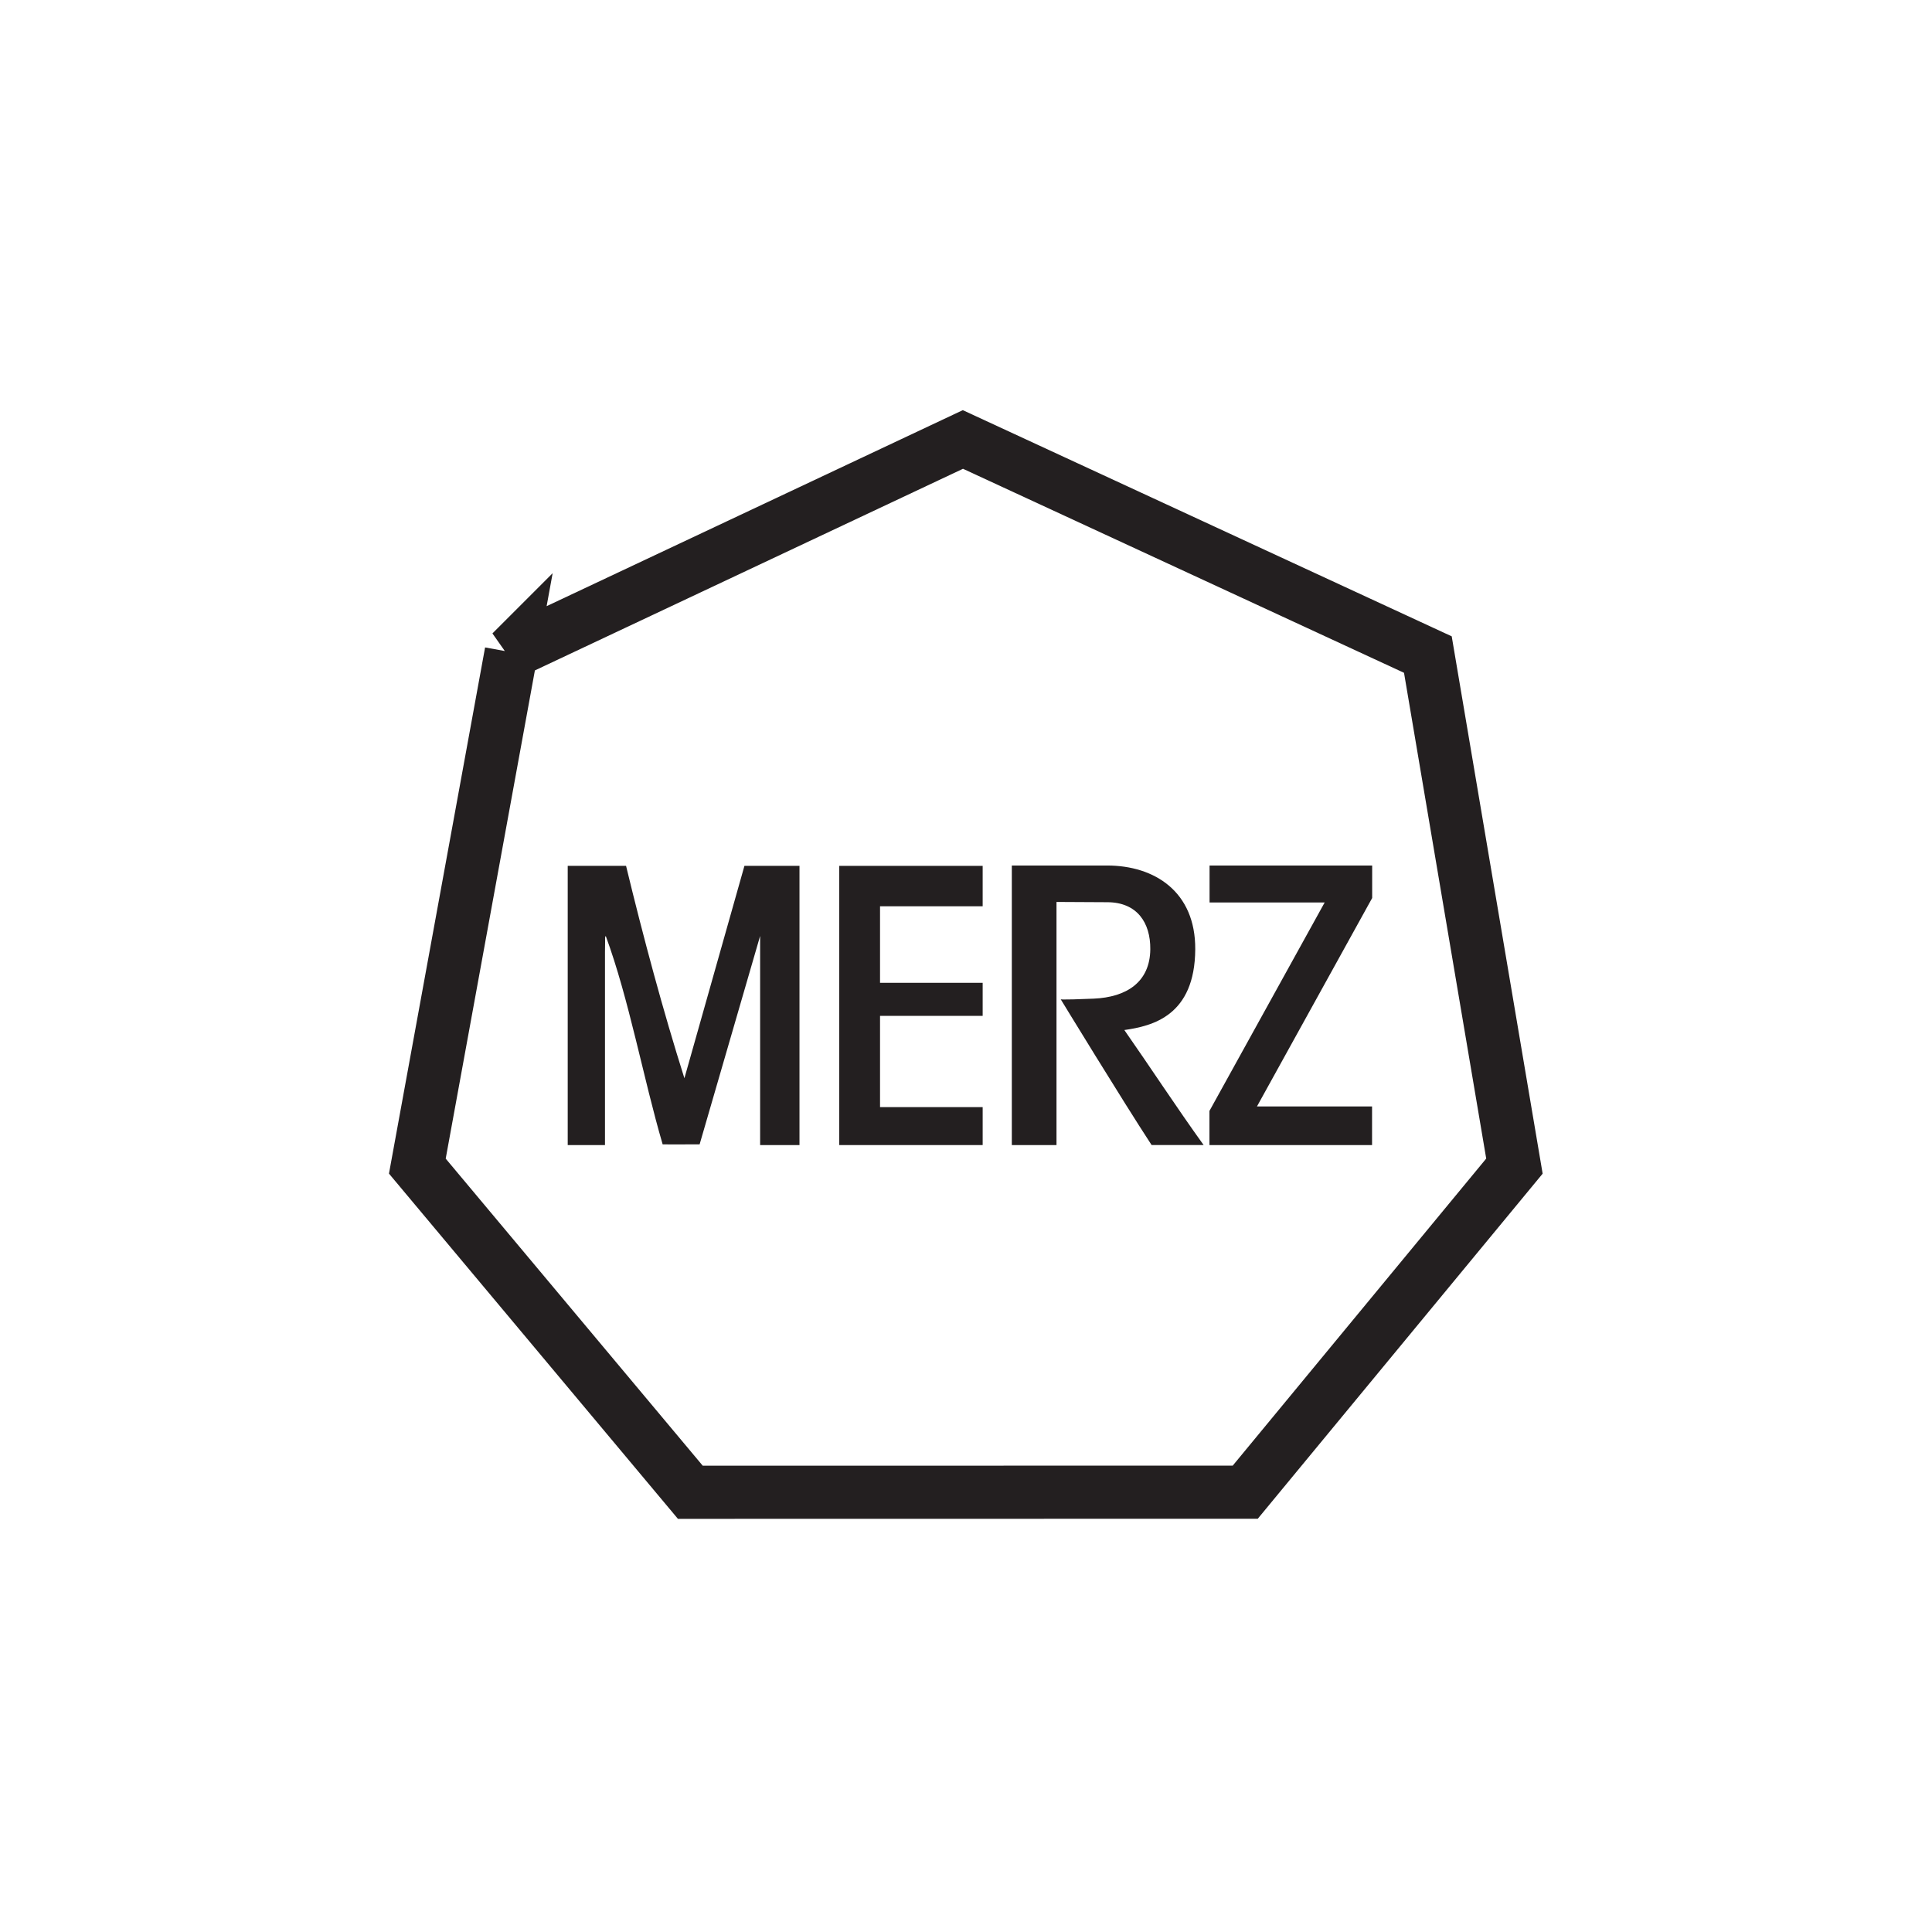 <?xml version="1.0" encoding="UTF-8" standalone="no"?><!DOCTYPE svg PUBLIC "-//W3C//DTD SVG 1.1//EN" "http://www.w3.org/Graphics/SVG/1.1/DTD/svg11.dtd"><svg width="100%" height="100%" viewBox="0 0 567 567" version="1.1" xmlns="http://www.w3.org/2000/svg" xmlns:xlink="http://www.w3.org/1999/xlink" xml:space="preserve" xmlns:serif="http://www.serif.com/" style="fill-rule:evenodd;clip-rule:evenodd;stroke-miterlimit:3.864;"><g id="Merz"><path d="M150.03,191.408l132.56,-62.433l136.458,63.127l25.404,150.128l-79.003,95.695l-162.85,0.027l-80.121,-95.721l27.552,-150.824Z" style="fill:none;stroke:#231f20;stroke-width:15.59px;"/><path d="M166.613,254.104l17.12,0c5.123,21.183 10.878,42.584 17.126,62.338l17.619,-62.339l16.155,0l0,81.948l-11.553,0l0,-61.371l-17.757,61.158c0,0 -10.226,0.048 -10.85,0c-5.726,-19.565 -9.854,-42.591 -16.701,-61.161c-0.259,0.415 -0.189,0.486 -0.189,1.686c0,1.2 0,1.92 -0.035,3.12l0,56.568l-10.935,0l0,-81.947Z" style="fill:#231f20;fill-rule:nonzero;"/><path d="M246.292,254.114l42.099,0l0,11.859l-30.12,0l0,22.46l30.12,0l0,9.701l-30.12,0l0,26.779l30.121,0l0,11.139l-42.1,0l0,-81.938Z" style="fill:#231f20;fill-rule:nonzero;"/><path d="M296.948,254.015c0,0 17.856,-0.005 27.975,-0.004c13.913,0.001 25.954,7.673 25.856,24.583c-0.113,19.5 -12.528,22.519 -20.81,23.7c7.271,10.391 15.474,22.925 23.267,33.747l-15.267,0c-8.69,-13.282 -26.69,-42.804 -26.69,-42.804c0,0 -0.99,0.299 9.678,-0.156c9.644,-0.411 16.534,-4.828 16.63,-14.487c0.077,-7.769 -3.851,-13.814 -12.664,-13.814c-2.656,0 -14.865,-0.079 -14.865,-0.079l0,71.35l-13.111,0l0,-82.036Z" style="fill:#231f20;"/><path d="M354.98,254.015l47.722,0l0,9.531l-33.815,61.178l33.783,0l0,11.328l-47.722,0l0,-10.02l33.815,-61.178l-33.783,0l0,-10.839Z" style="fill:#231f20;fill-rule:nonzero;"/></g></svg>